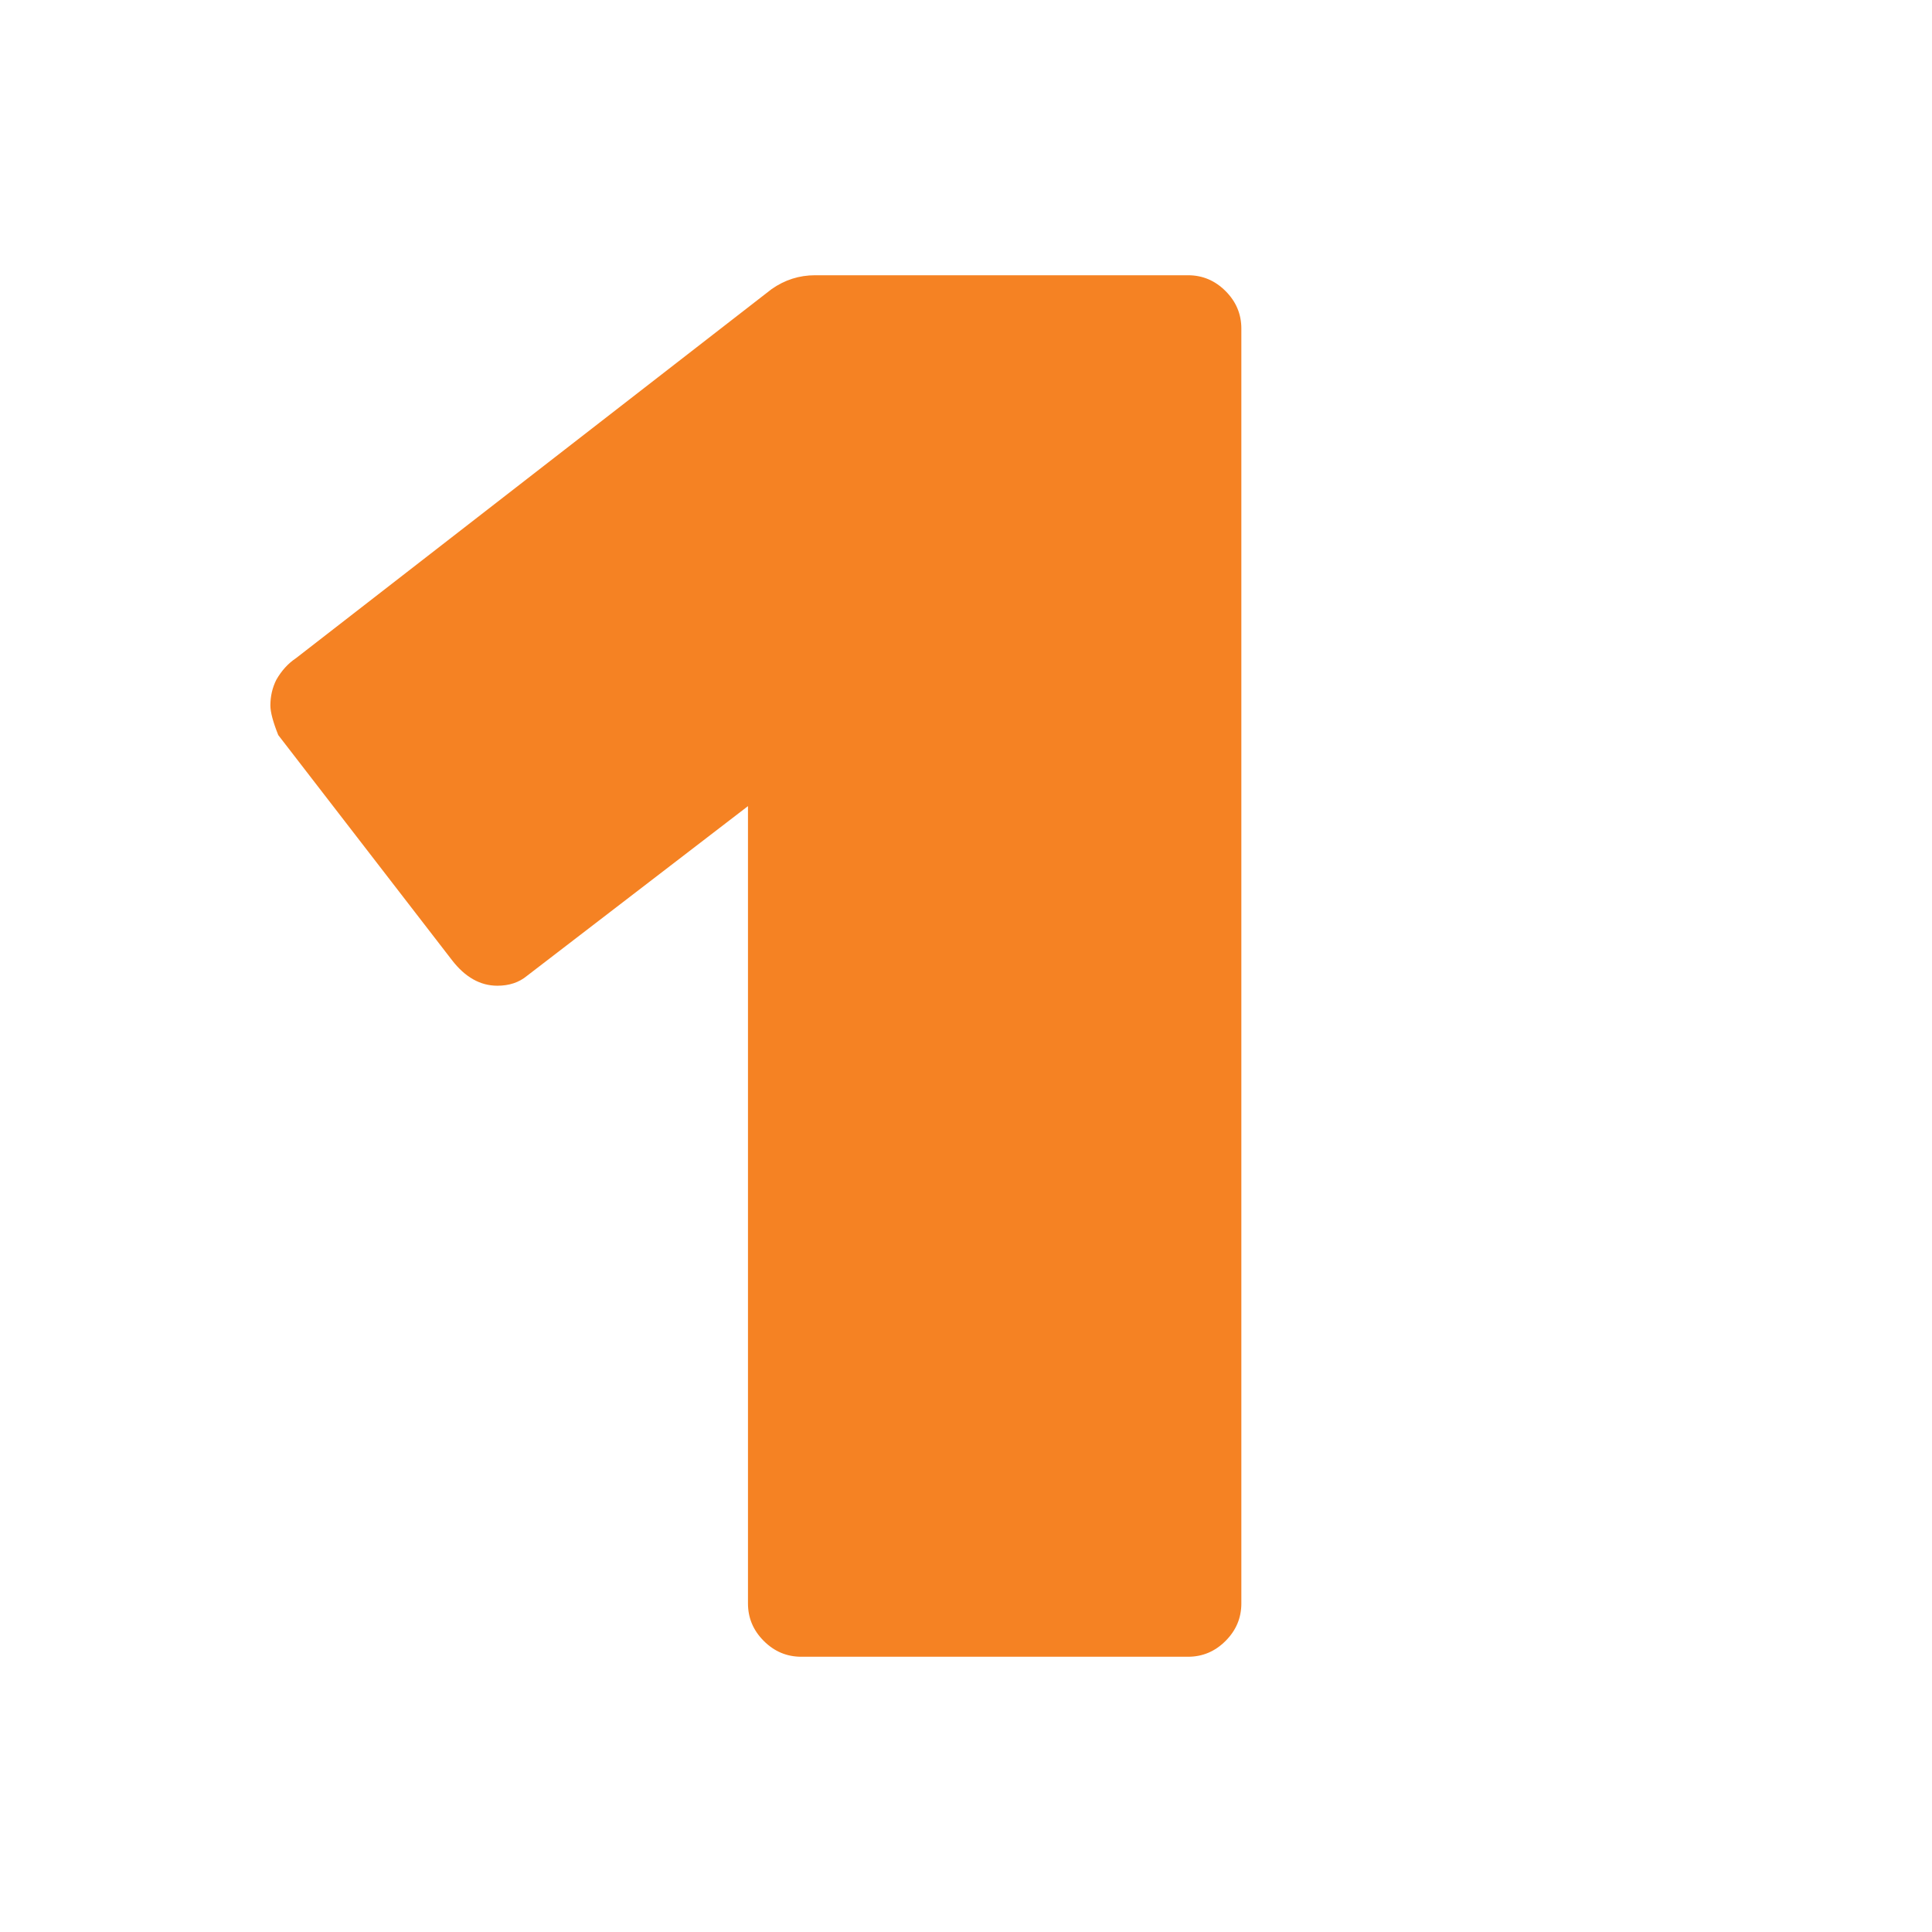 <svg xmlns="http://www.w3.org/2000/svg" viewBox="0 0 100 100"><g style="line-height:1.25"><path d="M41.473 85.753q-1.123 0-1.94-.818-.818-.817-.818-1.94v-41.27l-11.44 8.786q-.614.51-1.533.51-1.328 0-2.35-1.327l-8.989-11.646q-.408-1.021-.408-1.532 0-.715.306-1.328.409-.715 1.022-1.123L39.94 14.963q1.021-.716 2.247-.716h19.307q1.123 0 1.94.818.818.817.818 1.94v65.99q0 1.123-.818 1.94-.817.818-1.94.818z" style="-inkscape-font-specification:'Rubik Heavy'" font-weight="900" font-family="Rubik" font-size="102.15" letter-spacing="0" word-spacing="0" fill="#f58223"/></g></svg>